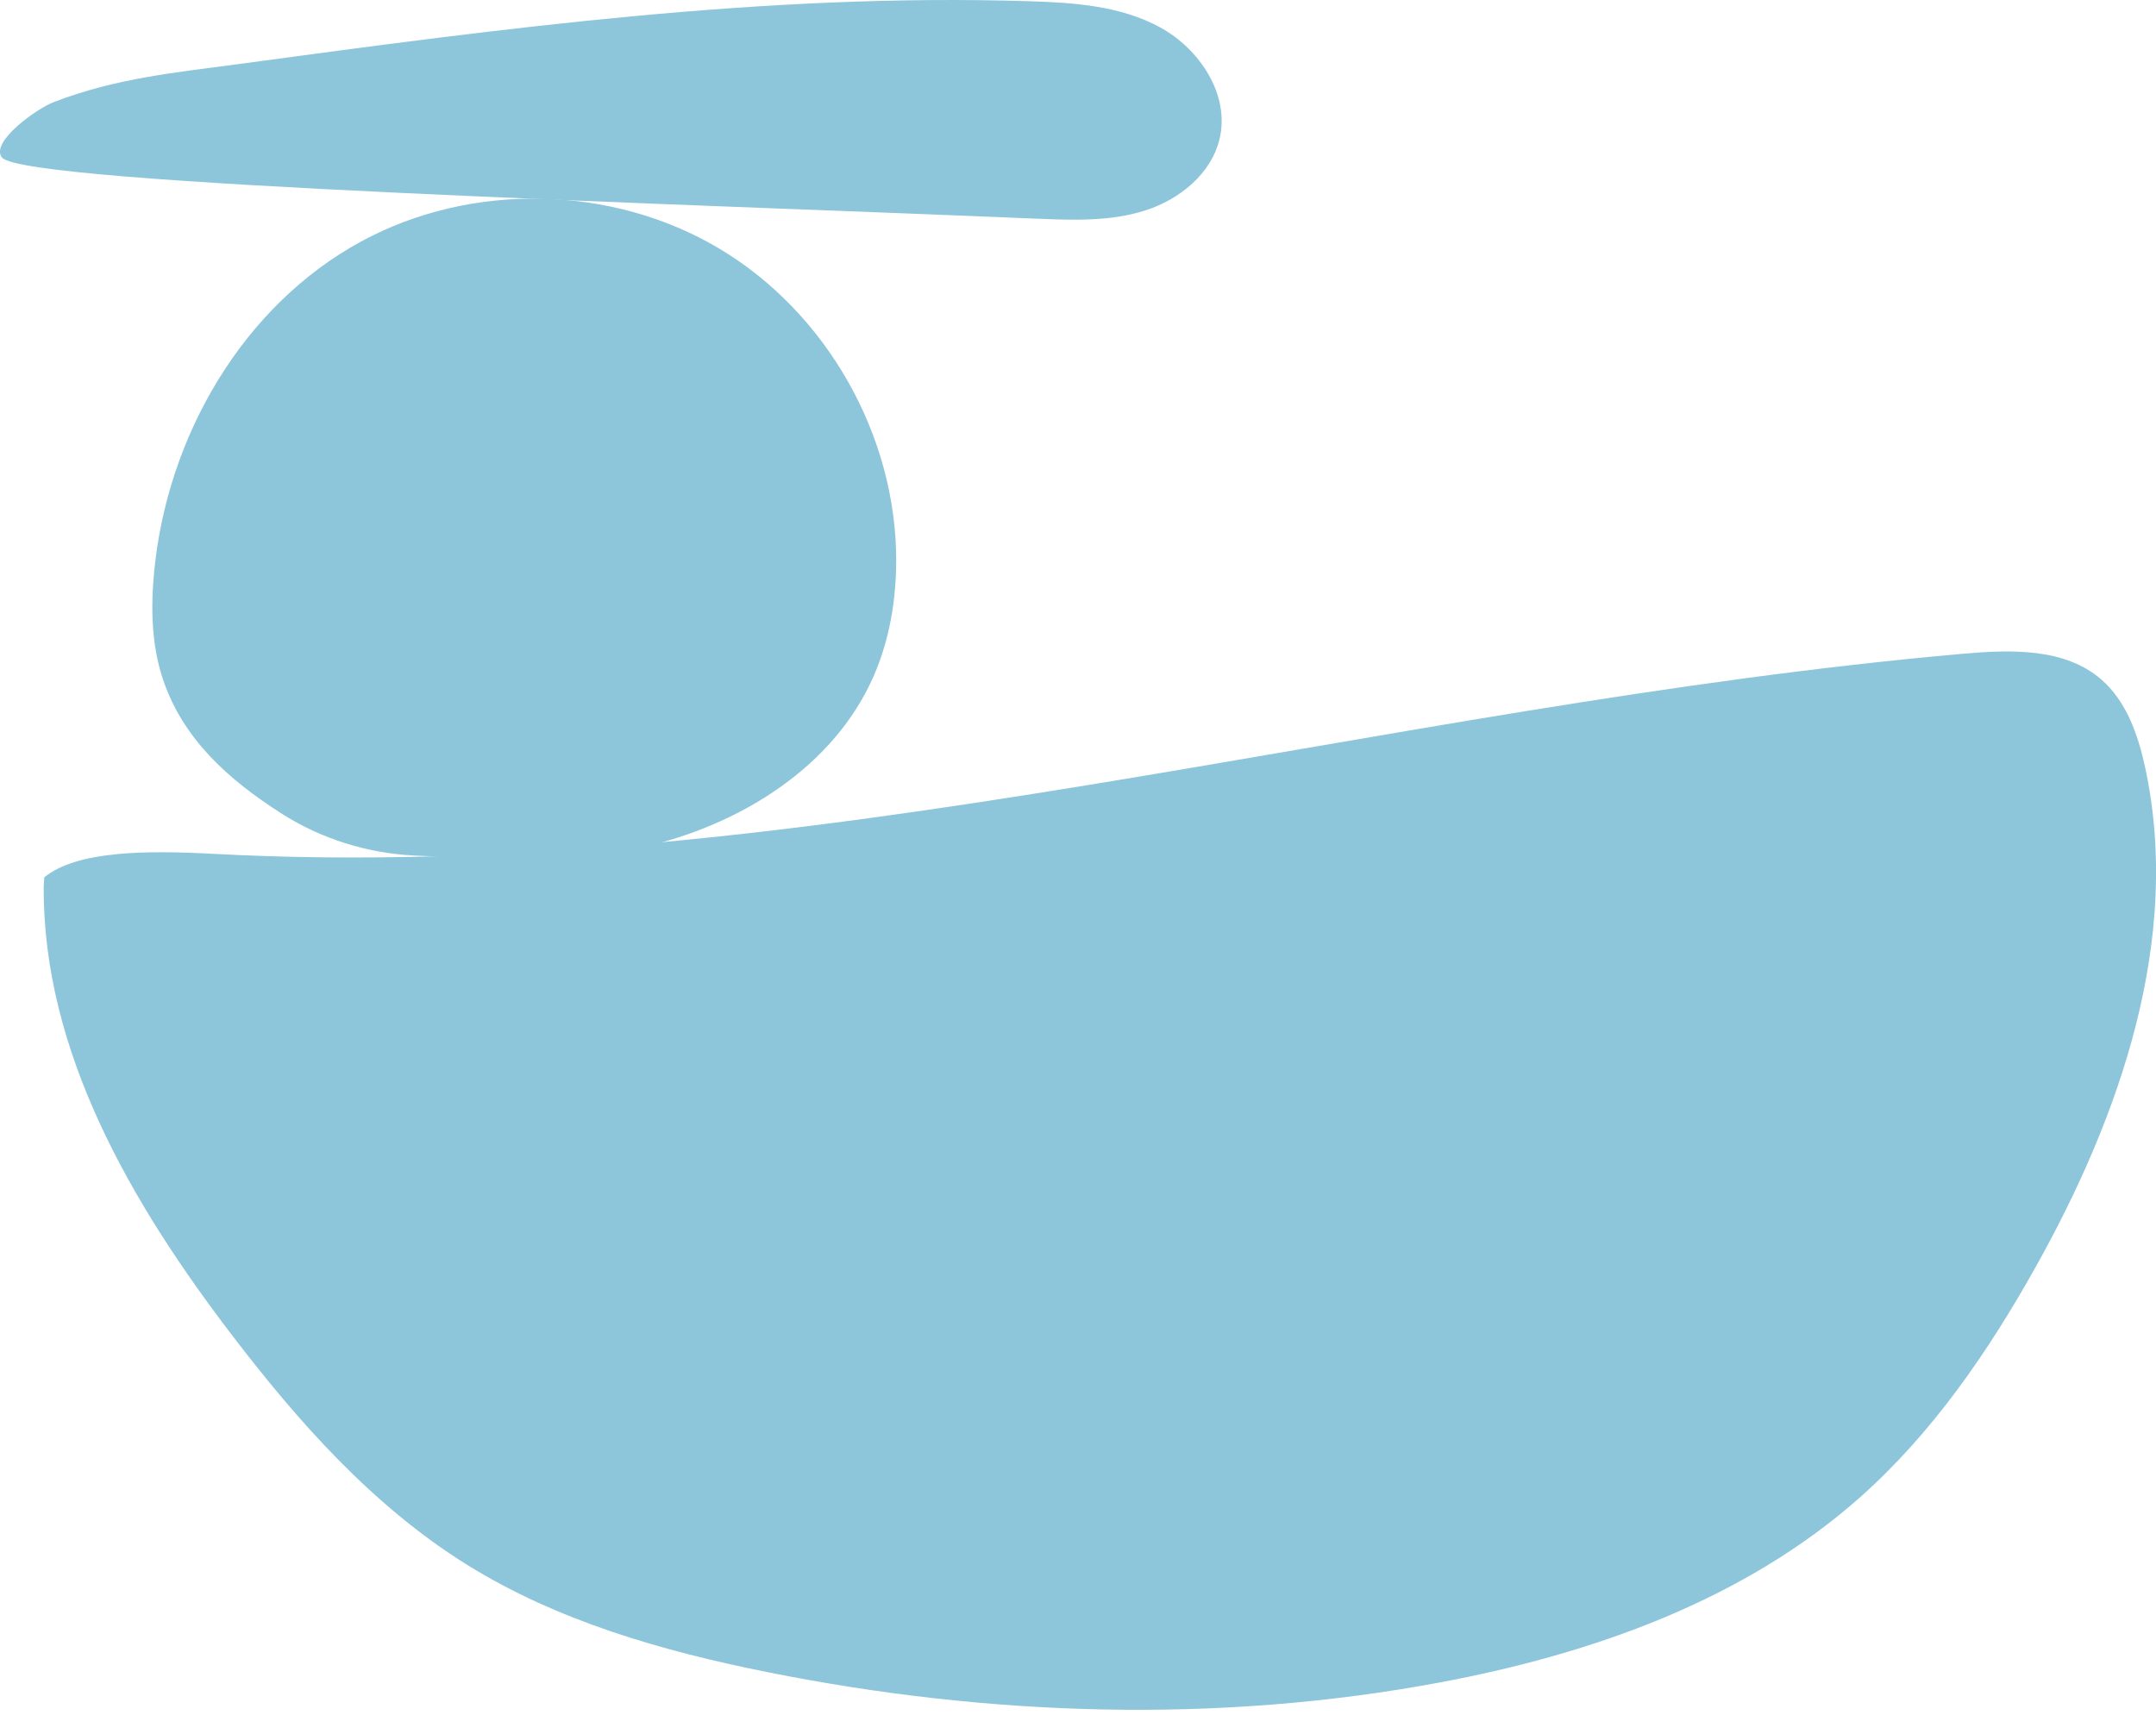 <svg width="328" height="261" viewBox="0 0 328 261" fill="none" xmlns="http://www.w3.org/2000/svg">
<g clip-path="url(#clip0_156_6)">
<path d="M6.65 134.828C6.475 159.991 20.017 183.154 35.285 203.146C45.435 216.437 56.763 229.185 70.95 238.035C84.776 246.657 100.732 251.218 116.706 254.426C150.361 261.18 185.302 262.316 219.049 256.003C242.246 251.665 265.389 243.473 283.029 227.783C294 218.026 302.437 205.738 309.618 192.923C322.611 169.742 331.959 142.743 326.346 116.764C325.266 111.774 323.48 106.645 319.605 103.328C314.054 98.579 305.931 98.833 298.659 99.474C209.538 107.333 121.799 134.695 32.461 129.923C22.503 129.391 11.761 129.391 6.735 133.493" fill="#8DC6DB"/>
<path d="M97.755 128.908C112.516 125.585 126.855 116.746 132.919 102.863C135.321 97.365 136.335 91.318 136.341 85.312C136.371 66.288 125.78 47.589 109.456 37.844C93.132 28.099 71.667 27.664 54.963 36.733C36.852 46.568 25.368 66.553 23.443 87.089C22.93 92.526 23.045 98.12 24.771 103.304C27.825 112.475 34.795 118.662 42.851 123.803C48.88 127.645 55.826 129.814 62.959 130.177C73.139 130.69 88.504 130.992 97.755 128.908Z" fill="#8DC6DB"/>
<path d="M158.001 33.283C163.463 33.512 169.057 33.688 174.259 32.014C179.461 30.34 184.288 26.444 185.544 21.115C187.119 14.433 182.556 7.504 176.546 4.193C170.535 0.882 163.42 0.399 156.565 0.187C116.494 -1.075 76.544 4.308 36.812 9.679C26.685 11.05 17.754 11.854 8.213 15.521C5.449 16.584 -1.557 21.677 0.307 23.973C3.663 28.093 105.722 31.072 158.001 33.289V33.283Z" fill="#8DC6DB"/>
</g>
<defs>
<clipPath id="clip0_156_6">
<rect width="328" height="260.165" fill="white"/>
</clipPath>
</defs>
</svg>
